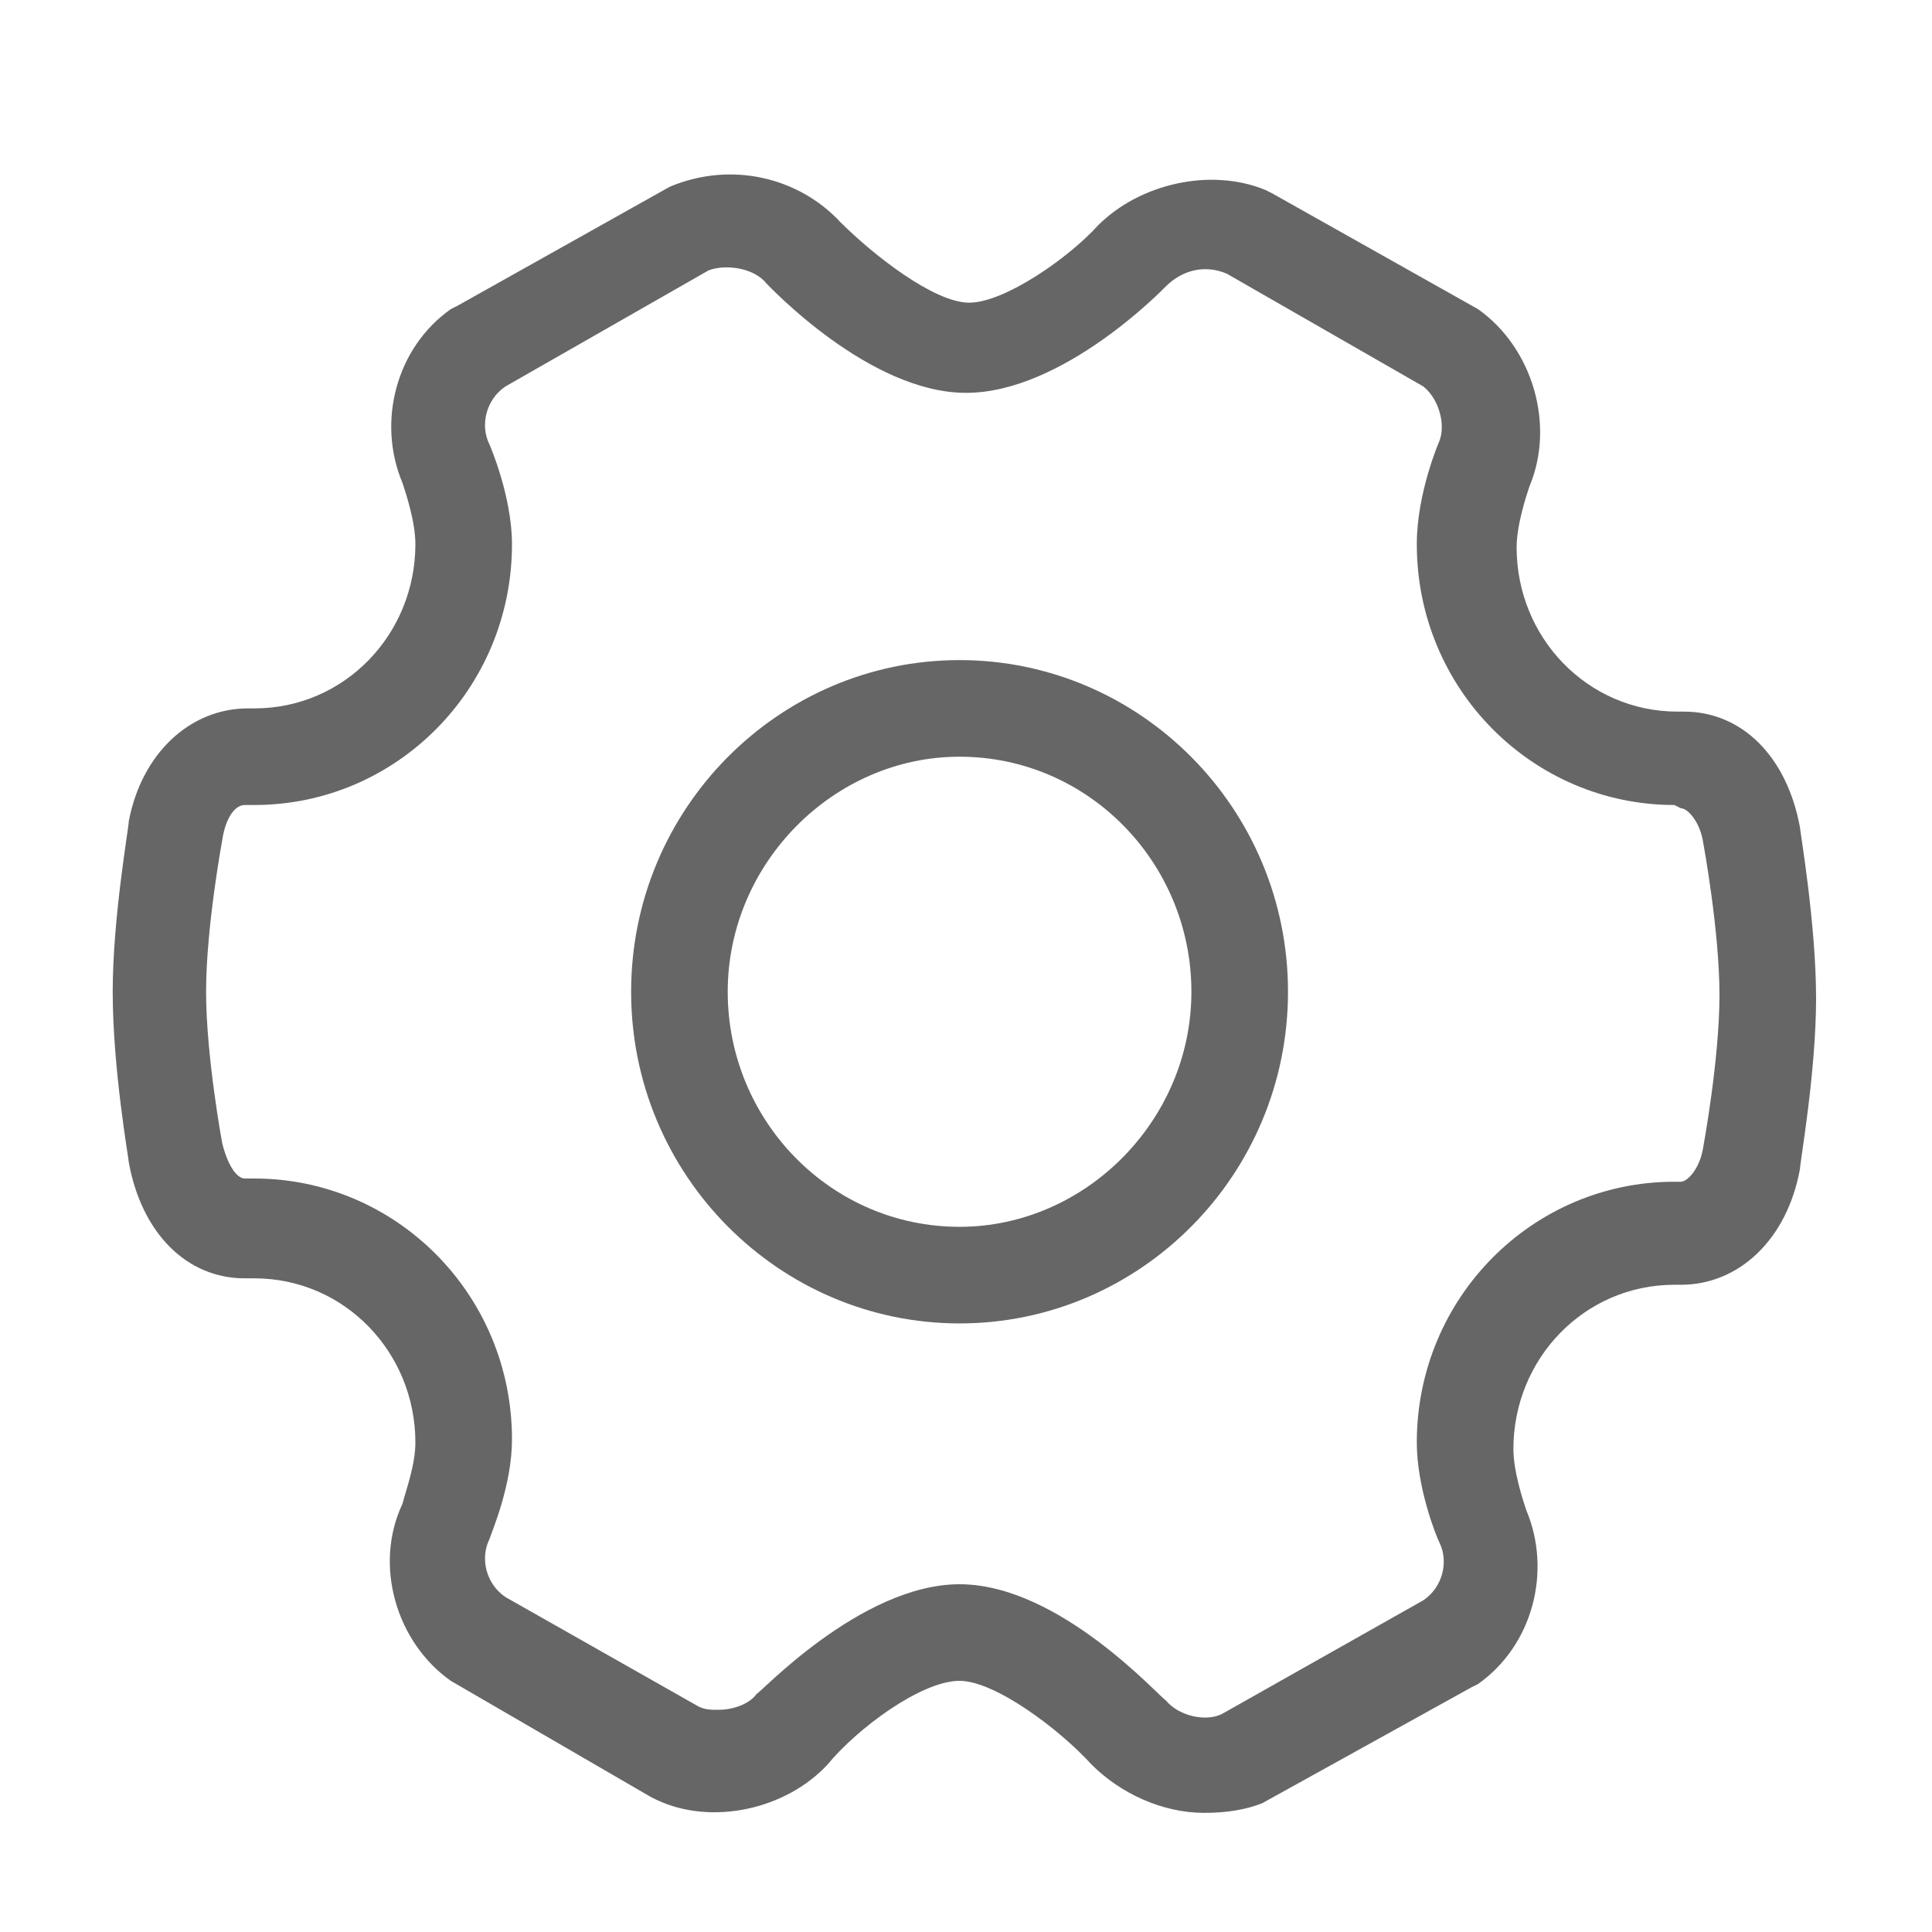 <?xml version="1.0" standalone="no"?><!DOCTYPE svg PUBLIC "-//W3C//DTD SVG 1.1//EN" "http://www.w3.org/Graphics/SVG/1.1/DTD/svg11.dtd"><svg t="1499049636277" class="icon" style="" viewBox="0 0 1024 1024" version="1.1" xmlns="http://www.w3.org/2000/svg" p-id="1701" xmlns:xlink="http://www.w3.org/1999/xlink" width="200" height="200"><defs><style type="text/css"></style></defs><path d="M638.293 960.853c-22.187 0-44.373-10.24-59.733-25.6-17.067-18.773-51.2-44.373-69.973-44.373-20.48 0-54.613 25.6-69.973 44.373-22.187 23.893-61.44 32.427-90.453 18.773l-3.413-1.707-105.813-61.44c-29.013-20.48-40.96-61.44-25.6-93.867 1.707-6.827 6.827-20.48 6.827-32.427 0-47.787-37.547-87.04-85.333-87.04h-5.12c-30.72 0-54.613-23.893-61.44-61.44 0-1.707-8.533-49.493-8.533-90.453 0-39.253 8.533-87.04 8.533-90.453 6.827-35.84 32.427-59.733 63.147-59.733h3.413c47.787 0 85.333-39.253 85.333-87.04 0-11.947-5.12-27.307-6.827-32.427-13.653-32.427-3.413-71.68 25.6-92.16l3.413-1.707 112.64-63.147c32.427-13.653 68.267-5.12 90.453 18.773 17.067 17.067 49.493 42.667 68.267 42.667s52.907-23.893 68.267-40.96c22.187-22.187 59.733-30.72 88.747-18.773l3.413 1.707 109.227 61.44c29.013 20.48 40.96 61.44 27.307 93.867-1.707 5.12-6.827 20.48-6.827 32.427 0 47.787 37.547 87.04 85.333 87.04h3.413c30.72 0 54.613 23.893 61.44 61.44 0 1.707 8.533 51.2 8.533 90.453s-8.533 87.04-8.533 90.453c-6.827 37.547-32.427 61.44-63.147 61.44H887.467c-47.787 0-85.333 39.253-85.333 87.04 0 11.947 5.12 27.307 6.827 32.427 13.653 32.427 3.413 71.68-25.6 92.16l-3.413 1.707-110.933 61.44c-8.533 3.413-18.773 5.12-30.72 5.12z m-129.707-121.173c52.907 0 105.813 59.733 109.227 61.44 6.827 8.533 22.187 11.947 30.72 6.827l105.813-59.733c10.24-6.827 13.653-20.48 8.533-30.72-1.707-3.413-11.947-29.013-11.947-52.907 0-76.8 61.44-138.24 136.533-138.24h3.413c3.413 0 10.24-6.827 11.947-18.773 0 0 8.533-46.08 8.533-80.213s-8.533-80.213-8.533-80.213c-1.707-11.947-8.533-18.773-11.947-18.773L887.467 426.667c-75.093 0-136.533-61.44-136.533-138.24 0-27.307 11.947-54.613 11.947-54.613 3.413-8.533 0-22.187-8.533-29.013l-104.107-59.733c-11.947-5.12-23.893-1.707-32.427 6.827-1.707 1.707-54.613 56.32-105.813 56.32s-104.107-56.32-105.813-58.027c-6.827-8.533-22.187-10.24-30.72-6.827L267.947 204.8c-10.24 6.827-13.653 20.48-8.533 30.72 0 0 11.947 27.307 11.947 52.907 0 76.8-61.44 138.24-136.533 138.24h-5.12c-5.12 0-10.24 6.827-11.947 18.773 0 0-8.533 46.08-8.533 80.213s8.533 80.213 8.533 80.213c3.413 13.653 8.533 18.773 11.947 18.773h5.12c75.093 0 136.533 61.44 136.533 138.24 0 23.893-10.24 47.787-11.947 52.907-5.12 10.24-1.707 23.893 8.533 30.72l102.4 58.027c3.413 1.707 6.827 1.707 10.24 1.707 8.533 0 17.067-3.413 20.48-8.533 0 1.707 54.613-58.027 107.52-58.027z" p-id="1702" fill="#666666"></path><path d="M508.587 701.44c-95.573 0-174.08-78.507-174.08-175.787 0-97.28 78.507-175.787 174.08-175.787S682.667 428.373 682.667 525.653c0 97.28-78.507 175.787-174.08 175.787z m0-300.373c-66.56 0-122.88 56.32-122.88 124.587s54.613 124.587 122.88 124.587c66.56 0 122.88-56.32 122.88-124.587s-54.613-124.587-122.88-124.587z" p-id="1703" fill="#666666"></path></svg>